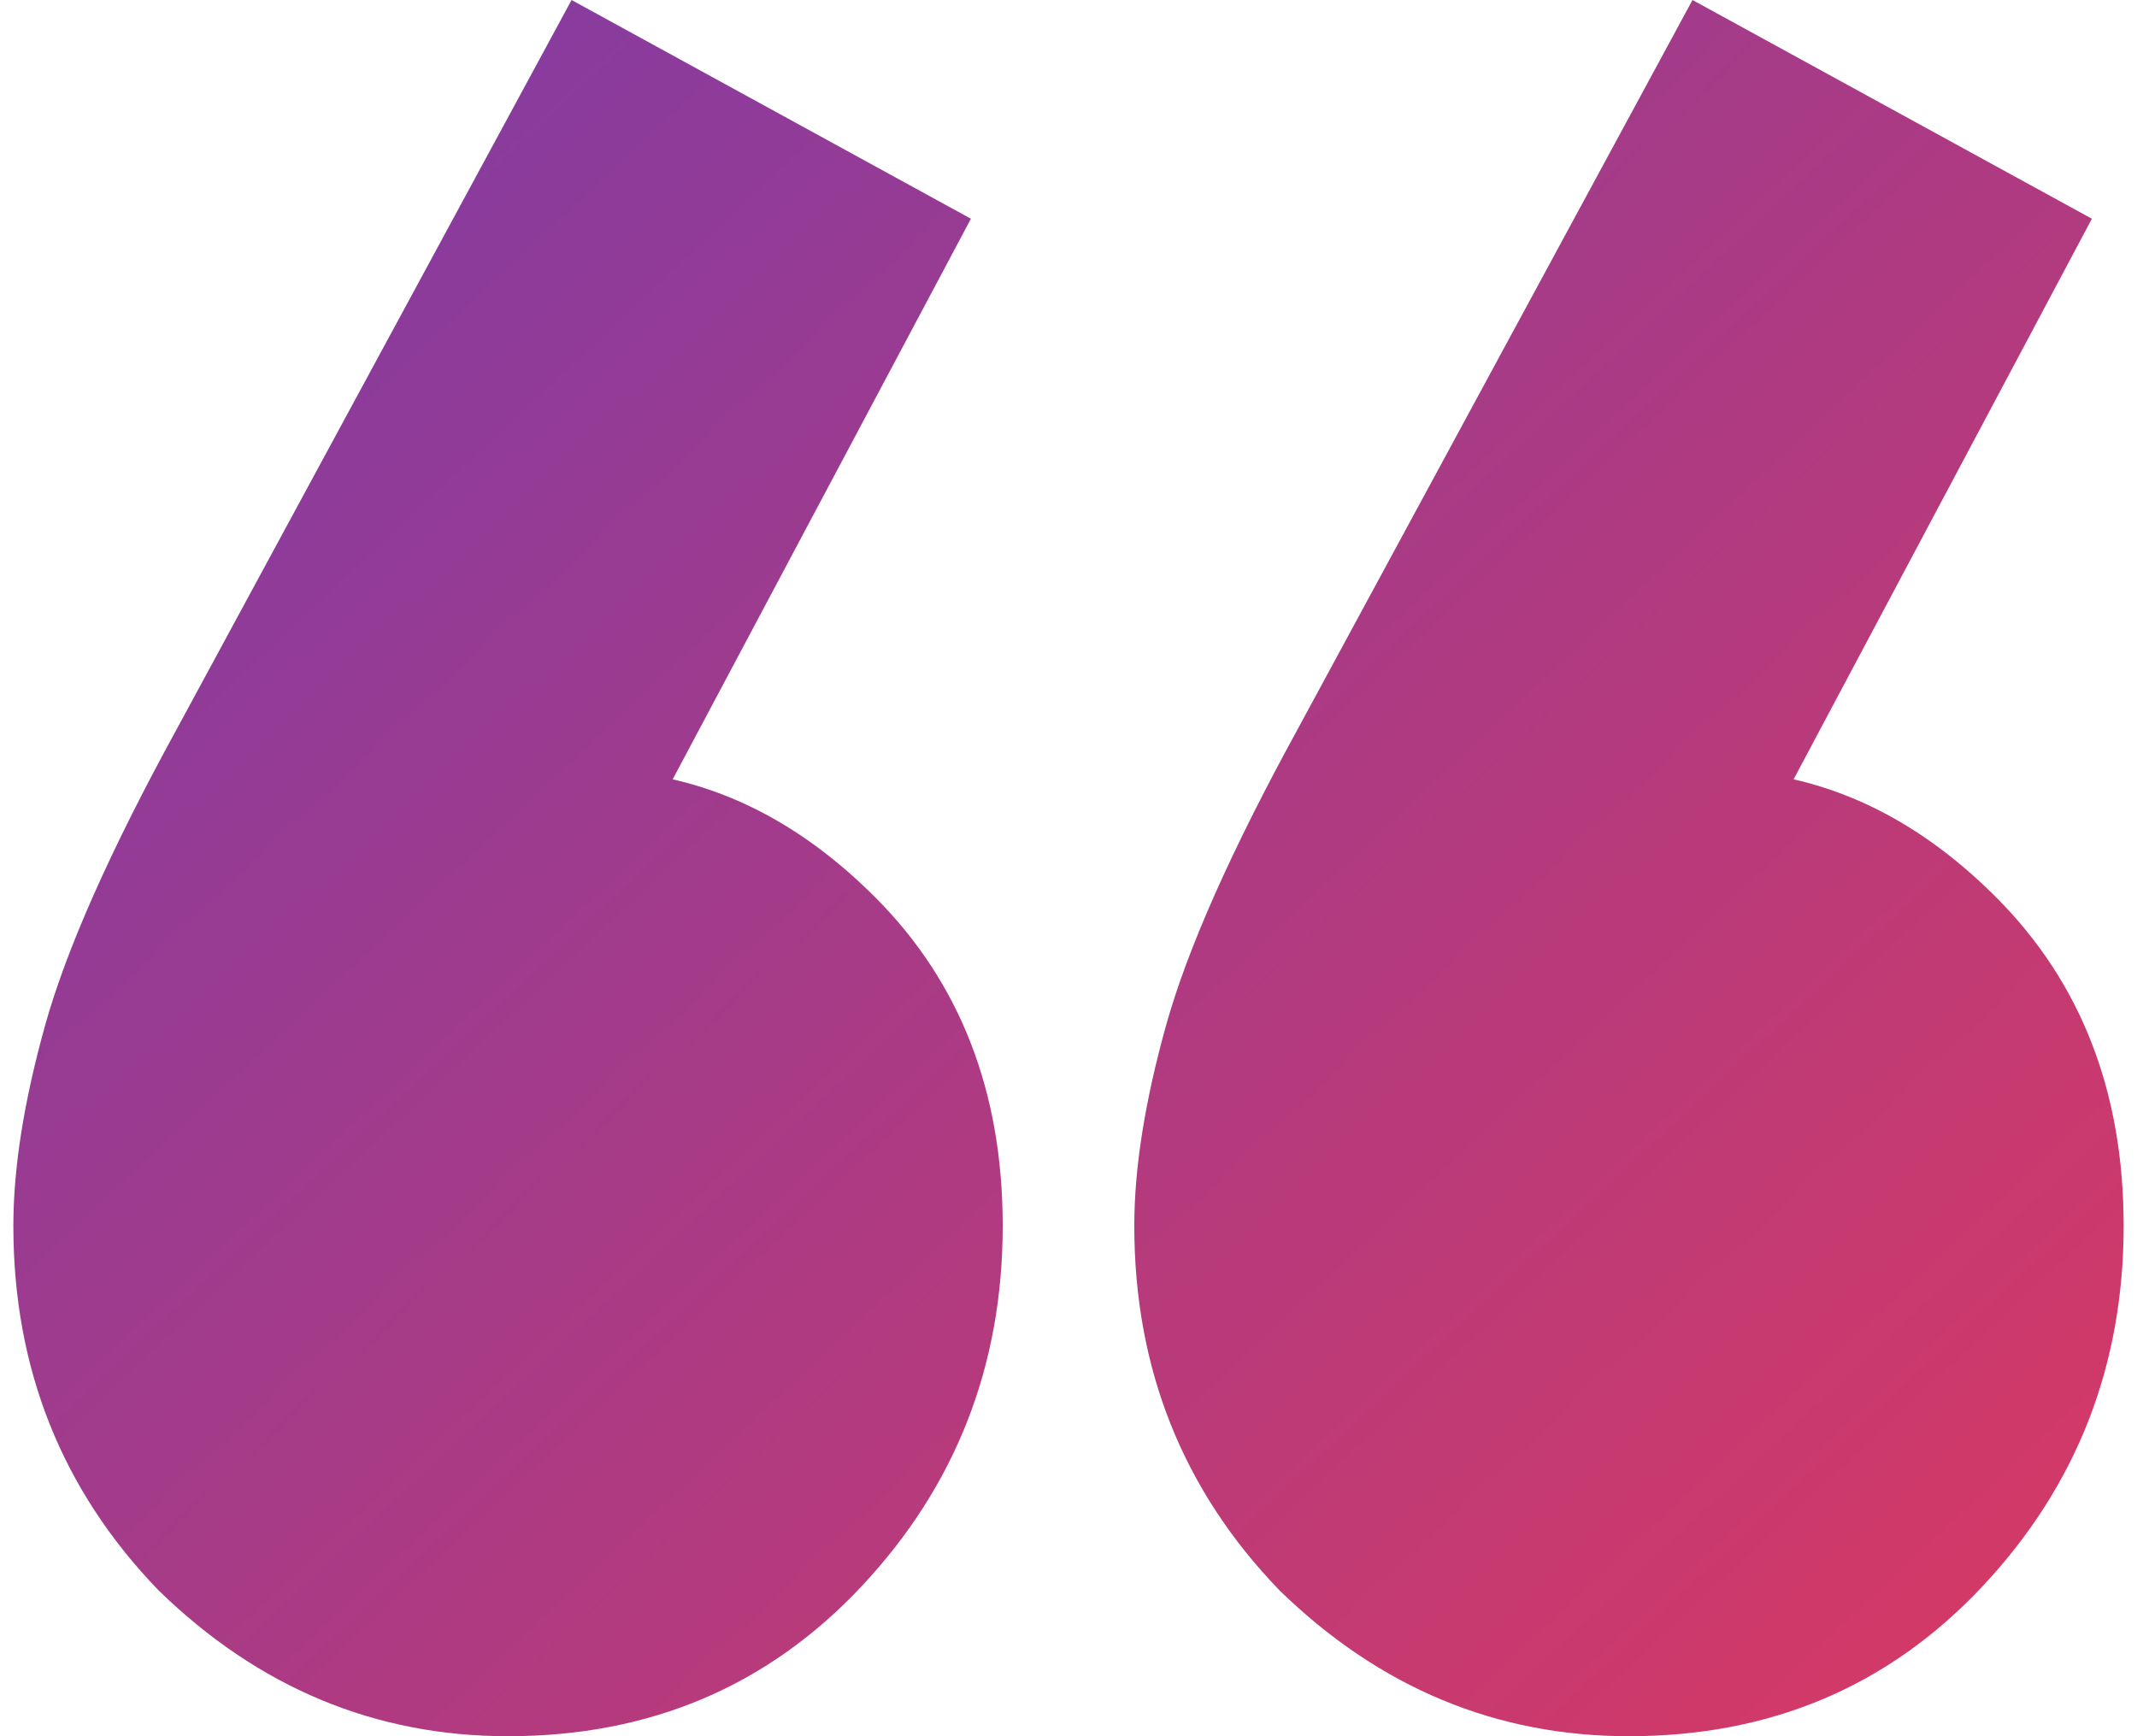 <svg width="80" height="65" viewBox="0 0 80 65" fill="none" xmlns="http://www.w3.org/2000/svg">
<path d="M36.347 8.189L23.096 33.097L13.921 35.656C14.941 33.723 16.13 32.13 17.489 30.879C18.848 29.514 20.377 28.832 22.076 28.832C26.041 28.832 29.608 30.424 32.78 33.609C35.951 36.794 37.537 40.888 37.537 45.892C37.537 51.124 35.781 55.617 32.27 59.37C28.759 63.123 24.342 65 19.018 65C14.035 65 9.674 63.18 5.937 59.541C2.312 55.787 0.5 51.238 0.5 45.892C0.5 43.731 0.896 41.229 1.689 38.386C2.482 35.542 4.124 31.846 6.616 27.297L21.397 0L36.347 8.189ZM78.311 8.189L65.059 33.097L55.885 35.656C56.904 33.723 58.093 32.13 59.453 30.879C60.812 29.514 62.341 28.832 64.04 28.832C68.004 28.832 71.572 30.424 74.743 33.609C77.914 36.794 79.5 40.888 79.5 45.892C79.5 51.124 77.744 55.617 74.233 59.37C70.722 63.123 66.305 65 60.982 65C55.998 65 51.638 63.18 47.9 59.541C44.276 55.787 42.463 51.238 42.463 45.892C42.463 43.731 42.86 41.229 43.653 38.386C44.446 35.542 46.088 31.846 48.58 27.297L63.36 0L78.311 8.189Z" fill="url(#paint0_linear_4426_9643)"/>
<defs>
<linearGradient id="paint0_linear_4426_9643" x1="0.5" y1="0" x2="69.905" y2="73.999" gradientUnits="userSpaceOnUse">
<stop stop-color="#7B3CA8"/>
<stop offset="1" stop-color="#D93962"/>
</linearGradient>
</defs>
</svg>
